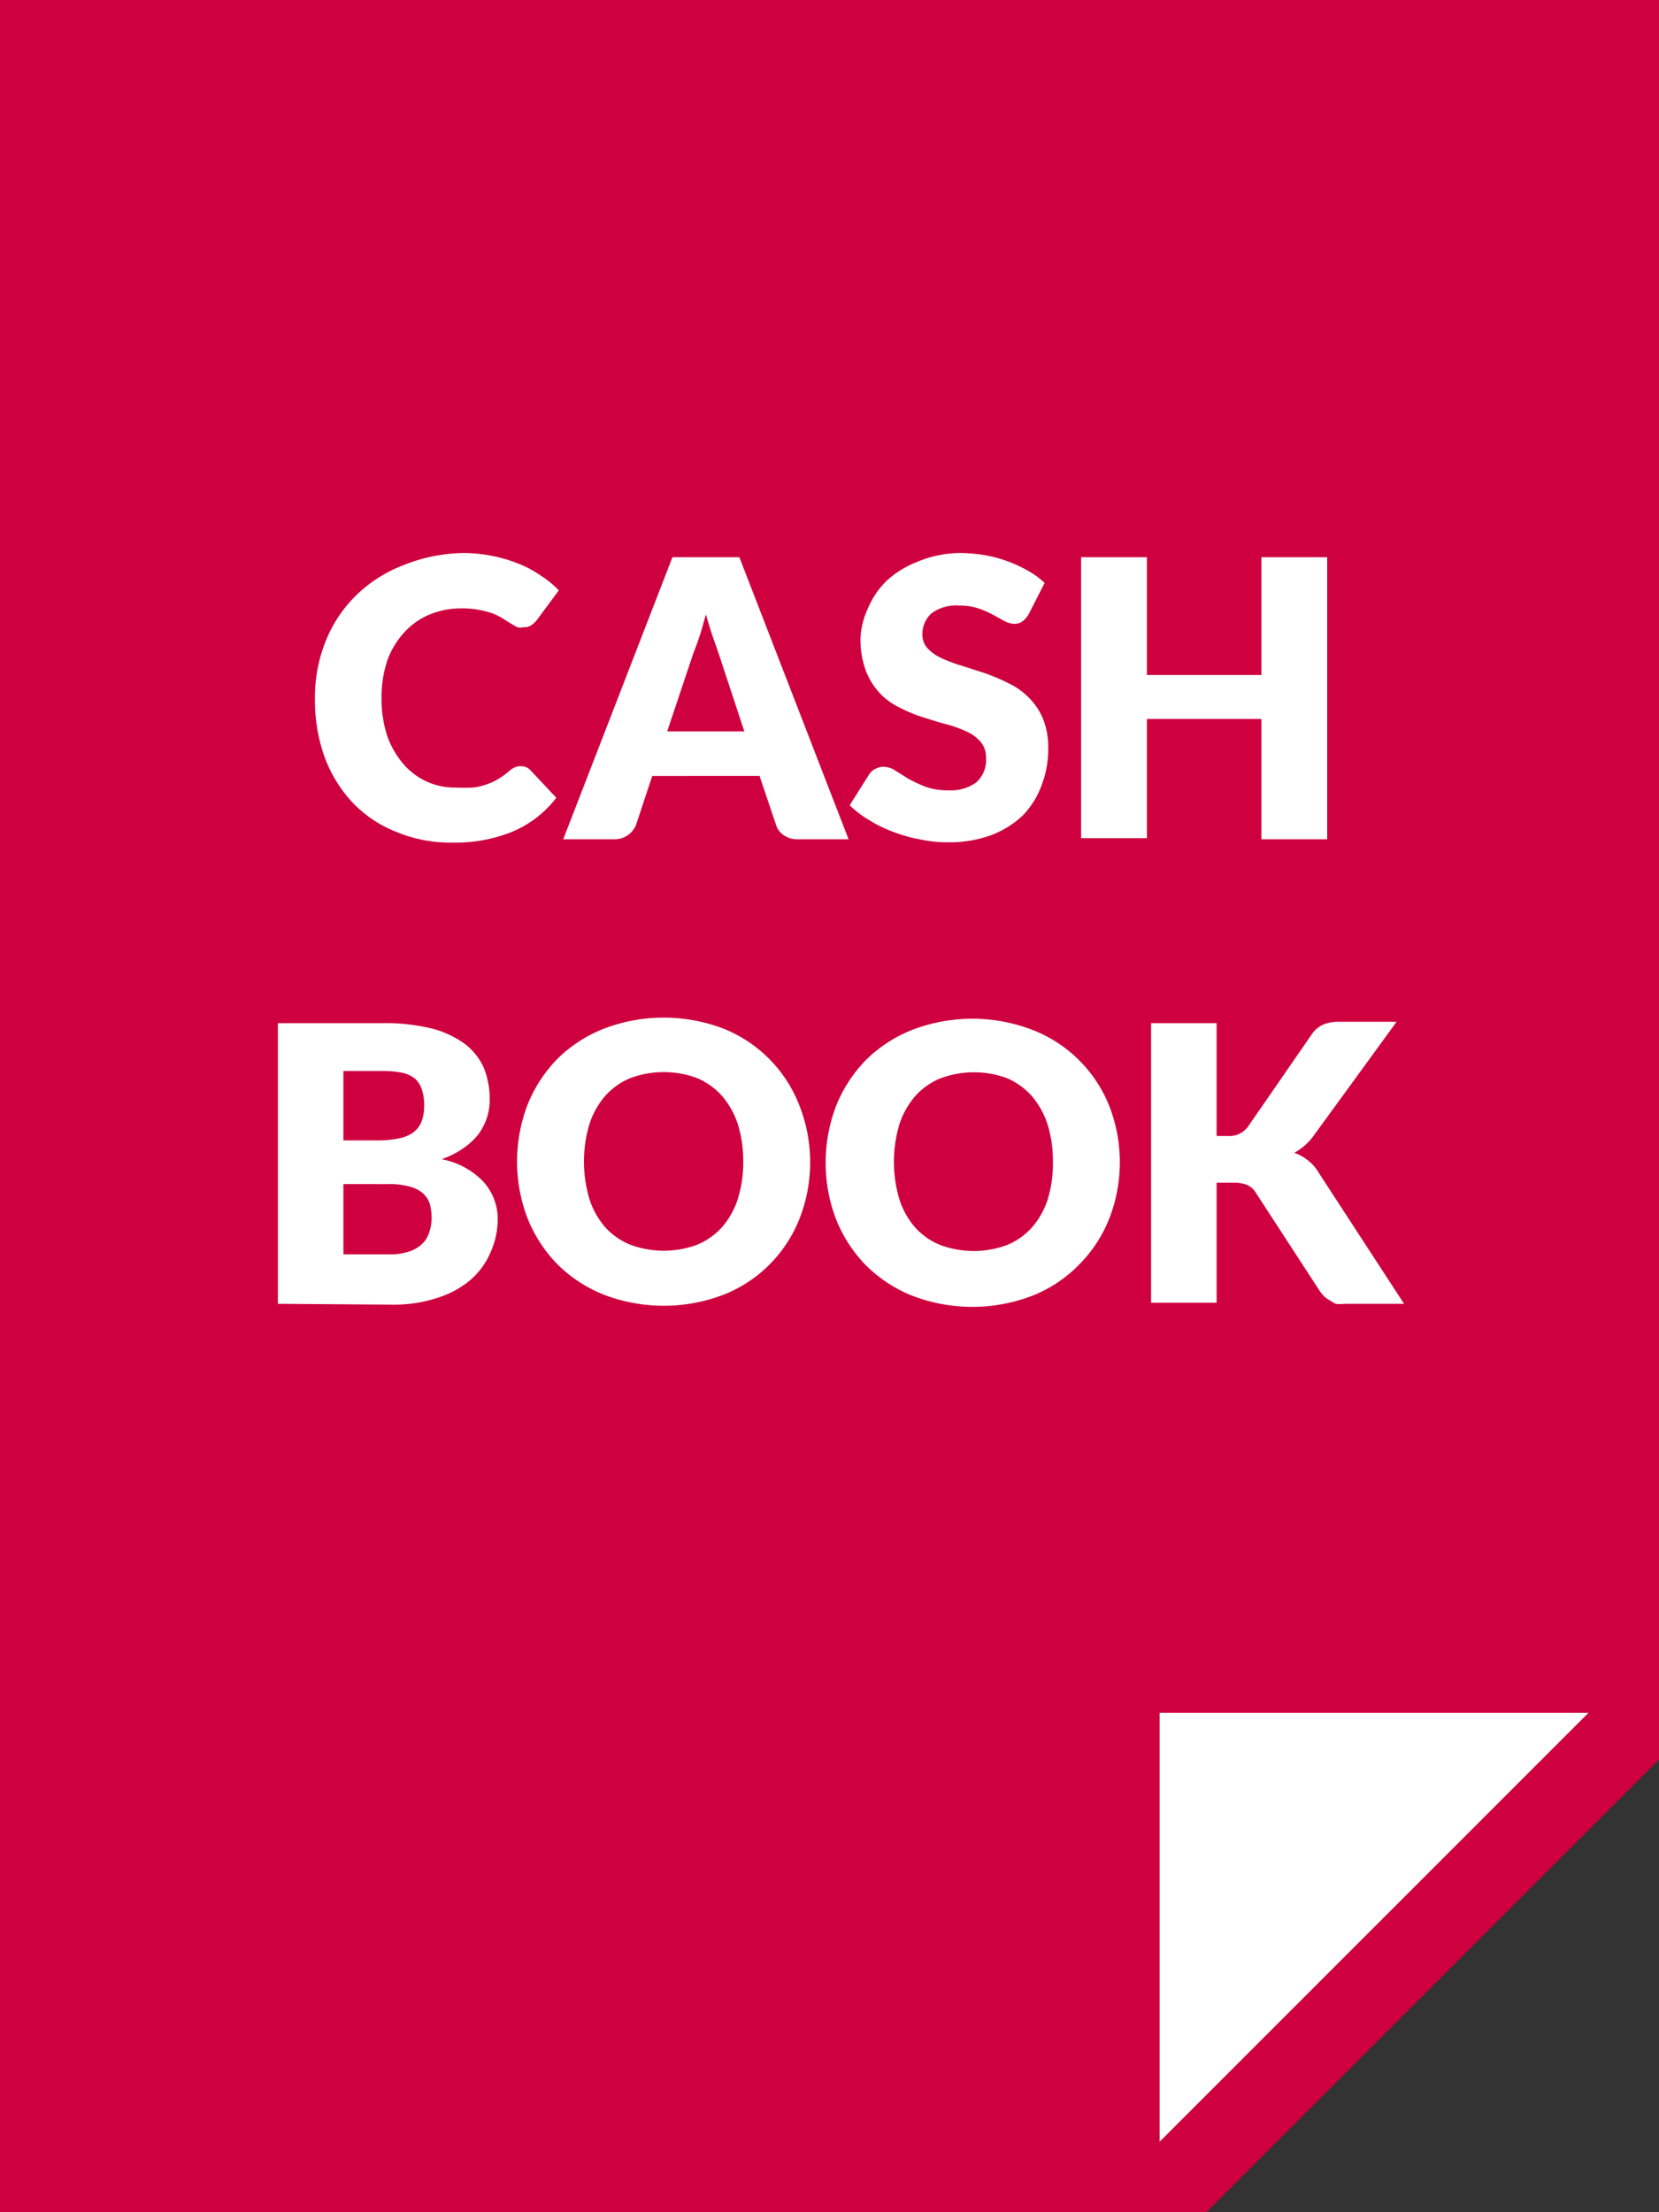 <svg xmlns="http://www.w3.org/2000/svg" viewBox="0 0 60 80"><rect x="0" y="0" width="60" height="80" fill="#333333" stroke="none"/><defs><style>.cls-1{fill:#cf003f;}.cls-2{fill:#fff;}</style></defs><g id="Layer_2" data-name="Layer 2"><g id="Layer_1-2" data-name="Layer 1"><polygon class="cls-1" points="0 0 0 80 43.63 80 60 63.63 60 0 0 0"/><polygon class="cls-2" points="41.94 61.94 41.94 77.45 57.45 61.94 41.94 61.94"/><path class="cls-2" d="M18.85,27.71a.43.43,0,0,1,.33.14l.94,1a3.92,3.92,0,0,1-1.55,1.21,5.45,5.45,0,0,1-2.19.41,5.08,5.08,0,0,1-2.08-.4A4.39,4.39,0,0,1,12.73,29a4.85,4.85,0,0,1-1-1.65,6.09,6.09,0,0,1-.34-2.08,5.48,5.48,0,0,1,.39-2.09,4.82,4.82,0,0,1,1.1-1.65,5,5,0,0,1,1.68-1.08A6,6,0,0,1,16.74,20a5.35,5.35,0,0,1,2,.38,3.89,3.89,0,0,1,.81.43,3.53,3.53,0,0,1,.66.54l-.8,1.08a1,1,0,0,1-.18.17.43.43,0,0,1-.29.08.47.47,0,0,1-.24,0l-.24-.14-.27-.17a2,2,0,0,0-.36-.18,2.77,2.77,0,0,0-.48-.13,3.13,3.13,0,0,0-.65-.06,3,3,0,0,0-1.18.23,2.57,2.57,0,0,0-.91.65,3,3,0,0,0-.6,1,4.11,4.11,0,0,0-.21,1.35,4.29,4.29,0,0,0,.21,1.4,3.24,3.24,0,0,0,.58,1,2.44,2.44,0,0,0,1.91.85,5.28,5.28,0,0,0,.59,0,1.85,1.85,0,0,0,.49-.11,1.93,1.93,0,0,0,.44-.2,2.67,2.67,0,0,0,.41-.3.76.76,0,0,1,.19-.12A.45.45,0,0,1,18.85,27.71Z"/><path class="cls-2" d="M30.69,30.35H28.85a.85.85,0,0,1-.51-.15.69.69,0,0,1-.27-.36l-.6-1.78H23.59L23,29.84a.82.82,0,0,1-.28.35.8.8,0,0,1-.49.16H20.37l3.95-10.2h2.42Zm-6.56-3.9h2.79L26,23.66,25.77,23q-.12-.36-.24-.78c-.08.28-.15.55-.23.79s-.16.45-.23.63Z"/><path class="cls-2" d="M37.2,22.22a.93.93,0,0,1-.22.25.49.49,0,0,1-.3.09.85.85,0,0,1-.35-.1l-.42-.23a3.25,3.25,0,0,0-.53-.23,2.13,2.13,0,0,0-.69-.1,1.48,1.48,0,0,0-1,.28,1,1,0,0,0-.33.77.73.73,0,0,0,.2.51,1.64,1.64,0,0,0,.51.35,5.59,5.59,0,0,0,.73.27l.84.27a7.58,7.58,0,0,1,.84.36,2.61,2.61,0,0,1,.72.51,2.33,2.33,0,0,1,.52.77,2.73,2.73,0,0,1,.19,1.09,3.6,3.6,0,0,1-.24,1.32A3.12,3.12,0,0,1,37,29.48a3.41,3.41,0,0,1-1.15.72,4.38,4.38,0,0,1-1.55.26,4.63,4.63,0,0,1-1-.1,5.29,5.29,0,0,1-1-.28,4.56,4.56,0,0,1-.86-.42,3.59,3.59,0,0,1-.71-.54l.7-1.11a.54.54,0,0,1,.22-.2.61.61,0,0,1,.3-.08.76.76,0,0,1,.42.13l.48.3a5.16,5.16,0,0,0,.62.29,2.33,2.33,0,0,0,.83.13,1.57,1.57,0,0,0,1-.28,1.08,1.08,0,0,0,.36-.9.85.85,0,0,0-.2-.58,1.53,1.53,0,0,0-.51-.37,4.45,4.45,0,0,0-.73-.26c-.27-.07-.55-.16-.83-.25a5,5,0,0,1-.83-.34,2.5,2.5,0,0,1-.73-.52,2.54,2.54,0,0,1-.51-.81,3.27,3.27,0,0,1-.2-1.2A2.91,2.91,0,0,1,31.39,22a3,3,0,0,1,.68-1,3.47,3.47,0,0,1,1.1-.68A4,4,0,0,1,34.66,20a5.62,5.62,0,0,1,.92.07,4.71,4.71,0,0,1,.84.22,4.53,4.53,0,0,1,.74.34,2.9,2.9,0,0,1,.62.45Z"/><path class="cls-2" d="M48,30.35H45.62V26H41.48v4.31H39.1V20.15h2.38v4.26h4.14V20.15H48Z"/><path class="cls-2" d="M10.05,47.15V37H13.8a7.14,7.14,0,0,1,1.8.19,3.49,3.49,0,0,1,1.21.56,2.23,2.23,0,0,1,.69.87,3,3,0,0,1,.21,1.14,2.07,2.07,0,0,1-.1.66,2.14,2.14,0,0,1-.31.6,2.37,2.37,0,0,1-.54.5,3.07,3.07,0,0,1-.79.4,2.82,2.82,0,0,1,1.49.79A2,2,0,0,1,18,44.07a2.93,2.93,0,0,1-.26,1.22,2.73,2.73,0,0,1-.73,1,3.42,3.42,0,0,1-1.21.65,5,5,0,0,1-1.63.24Zm2.37-5.91h1.23a3.84,3.84,0,0,0,.71-.06,1.39,1.39,0,0,0,.53-.19.92.92,0,0,0,.34-.39,1.55,1.55,0,0,0,.11-.61,1.75,1.75,0,0,0-.09-.61A.85.85,0,0,0,15,39a1.11,1.11,0,0,0-.48-.21,3.4,3.4,0,0,0-.69-.06H12.42Zm0,1.58v2.54h1.66a2.11,2.11,0,0,0,.77-.12,1.23,1.23,0,0,0,.46-.3,1,1,0,0,0,.23-.43,1.59,1.59,0,0,0,.07-.48,2,2,0,0,0-.07-.51.89.89,0,0,0-.26-.38,1.15,1.15,0,0,0-.47-.23,2.58,2.58,0,0,0-.74-.09Z"/><path class="cls-2" d="M29.3,42a5.55,5.55,0,0,1-.38,2.06,4.91,4.91,0,0,1-1.08,1.66,4.86,4.86,0,0,1-1.67,1.1,6.06,6.06,0,0,1-4.33,0,5,5,0,0,1-1.68-1.1,5.07,5.07,0,0,1-1.08-1.66,5.75,5.75,0,0,1,0-4.11,5.07,5.07,0,0,1,1.08-1.66,5,5,0,0,1,1.68-1.09,6.06,6.06,0,0,1,4.33,0A4.89,4.89,0,0,1,28.92,40,5.57,5.57,0,0,1,29.3,42Zm-2.42,0a4.46,4.46,0,0,0-.2-1.36,3,3,0,0,0-.56-1,2.54,2.54,0,0,0-.9-.65,3.47,3.47,0,0,0-2.43,0,2.49,2.49,0,0,0-.91.65,3,3,0,0,0-.56,1,4.76,4.76,0,0,0,0,2.73,2.91,2.91,0,0,0,.56,1,2.46,2.46,0,0,0,.91.64,3.47,3.47,0,0,0,2.43,0,2.51,2.51,0,0,0,.9-.64,2.91,2.91,0,0,0,.56-1A4.44,4.44,0,0,0,26.88,42Z"/><path class="cls-2" d="M40.5,42a5.55,5.55,0,0,1-.38,2.06A4.91,4.91,0,0,1,39,45.76a4.86,4.86,0,0,1-1.67,1.1,6.06,6.06,0,0,1-4.33,0,5,5,0,0,1-1.68-1.1,5.07,5.07,0,0,1-1.08-1.66,5.75,5.75,0,0,1,0-4.11,5.07,5.07,0,0,1,1.08-1.66A5,5,0,0,1,33,37.24a6.06,6.06,0,0,1,4.33,0A4.89,4.89,0,0,1,40.12,40,5.57,5.57,0,0,1,40.5,42Zm-2.42,0a4.46,4.46,0,0,0-.2-1.36,3,3,0,0,0-.56-1,2.54,2.54,0,0,0-.9-.65A3.47,3.47,0,0,0,34,39a2.49,2.49,0,0,0-.91.65,3,3,0,0,0-.56,1,4.76,4.76,0,0,0,0,2.73,2.91,2.91,0,0,0,.56,1,2.46,2.46,0,0,0,.91.64,3.47,3.47,0,0,0,2.43,0,2.51,2.51,0,0,0,.9-.64,2.91,2.91,0,0,0,.56-1A4.44,4.44,0,0,0,38.08,42Z"/><path class="cls-2" d="M44,41.08h.38a.84.84,0,0,0,.75-.33l2.3-3.33a1,1,0,0,1,.43-.37,1.49,1.49,0,0,1,.59-.1h2.06l-3,4.12a2,2,0,0,1-.34.37,2.6,2.6,0,0,1-.36.25,1.57,1.57,0,0,1,.49.27,1.53,1.53,0,0,1,.4.46l3.08,4.73H48.65a1.75,1.75,0,0,1-.35,0L48.05,47a.86.86,0,0,1-.18-.14,1.57,1.57,0,0,1-.15-.19l-2.31-3.55a.67.67,0,0,0-.31-.27,1.31,1.31,0,0,0-.53-.08H44v4.34H41.63V37H44Z"/></g></g></svg>